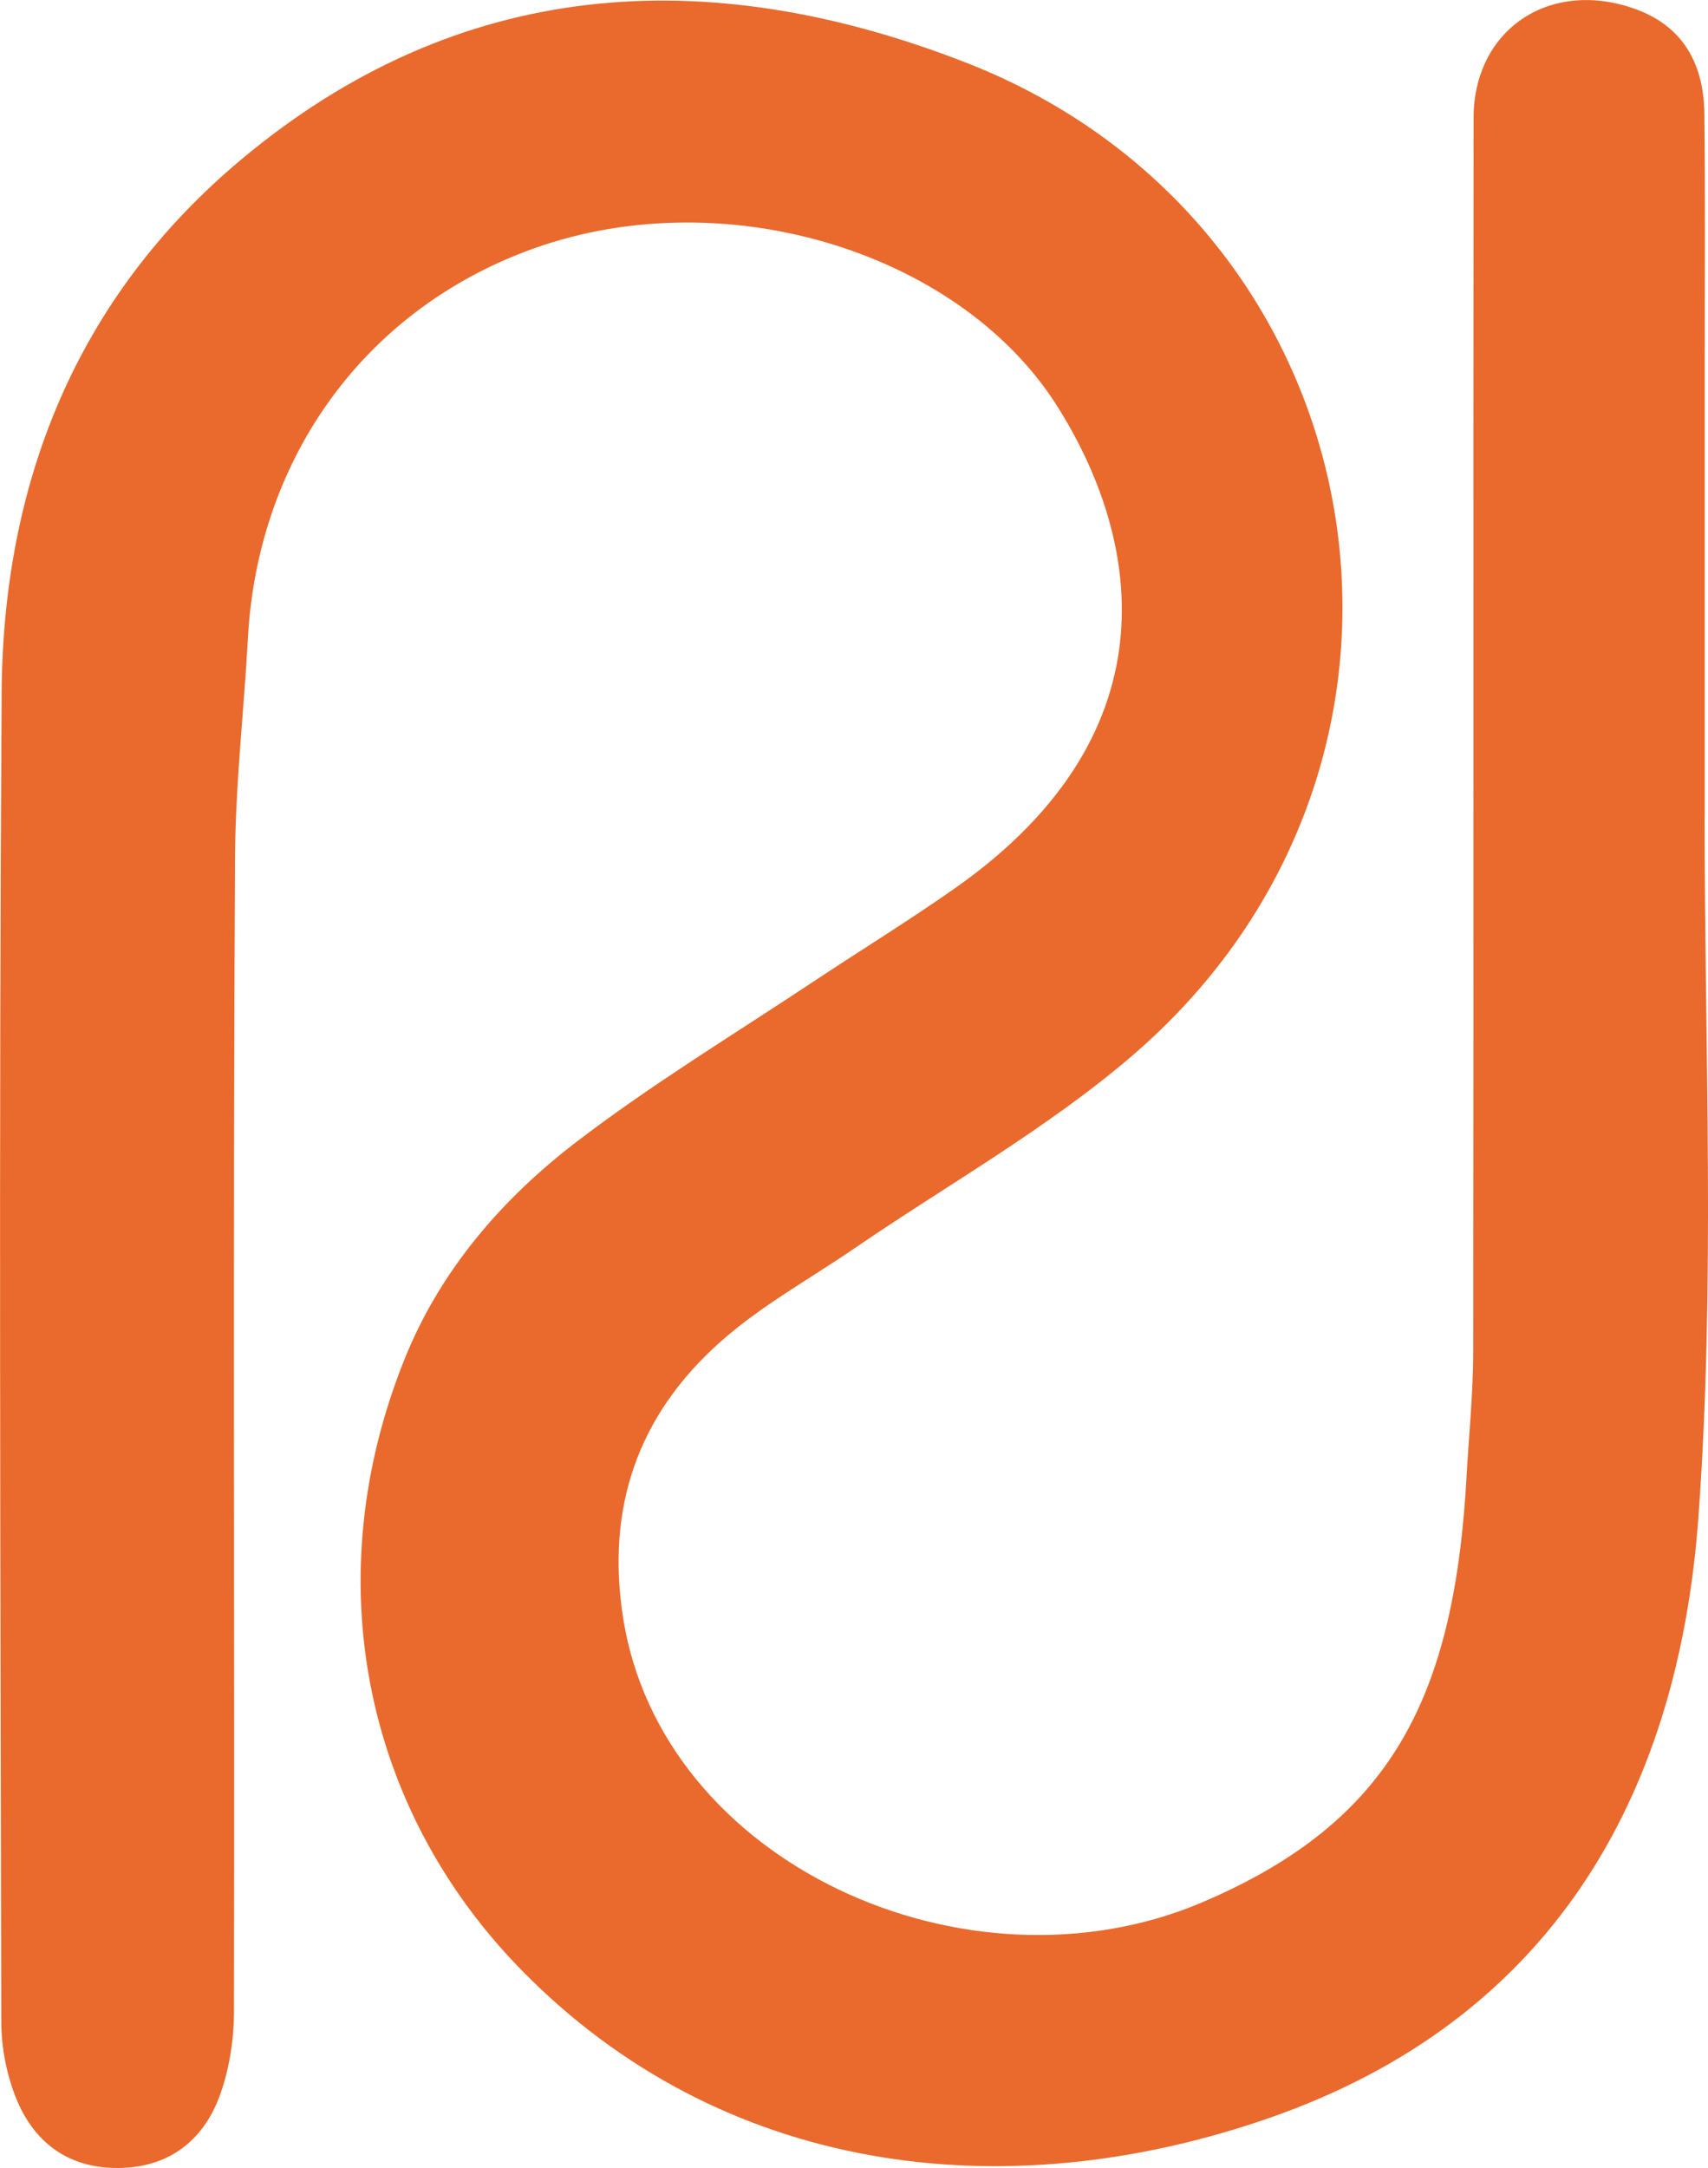 <?xml version="1.0" encoding="UTF-8"?>
<svg id="Layer_2" data-name="Layer 2" xmlns="http://www.w3.org/2000/svg" viewBox="0 0 146.58 185.98">
  <defs>
    <style>
      .cls-1 {
        fill: #e96a2c;
      }
    </style>
  </defs>
  <g id="Layer_1-2" data-name="Layer 1">
    <path class="cls-1" d="m146.29,70.01c0,20.09.93,40.26-.54,60.25-1.8,24.36-13,43.09-36.68,51.38-23.15,8.1-47.3,4.72-64.29-12.61-13.76-14.03-17.56-33.91-10.02-52.54,3.04-7.52,8.33-13.67,14.77-18.58,6.45-4.93,13.45-9.17,20.24-13.68,4.05-2.69,8.22-5.25,12.18-8.03,19.4-13.62,15.67-30.58,8.68-41.51-8.46-13.22-28.95-19.46-45.6-13.09-14.29,5.46-22.93,18.23-23.75,33.08-.34,6.27-1.07,12.51-1.11,18.81-.18,33-.03,66-.09,99,0,2.45-.39,5.02-1.23,7.31-1.41,3.82-4.35,6.16-8.73,6.18-4.38.02-7.29-2.3-8.79-6.11-.78-1.99-1.21-4.24-1.22-6.37-.07-38-.21-76,.03-114C.24,41.54,6.47,25.61,20.66,13.72,39.33-1.93,60.61-3.31,82.87,5.36c35.68,13.88,43.94,59.91,14.15,85.33-7.25,6.19-15.77,10.98-23.71,16.41-3.84,2.63-7.99,4.91-11.43,7.96-7.14,6.31-9.88,14.27-8.41,23.69,3.28,21.13,29.54,32.97,49.63,24.47,16.43-6.96,21.77-17.73,22.78-36.92.13-2.4.55-6.84.55-10.27.04-35.29,0-70.58.03-105.88,0-7.6,6.49-11.97,13.79-9.41,3.87,1.36,5.96,4.35,6.02,9,.08,6.97.03,13.95.03,20.93,0,13.12,0,26.23,0,39.35h-.24"/>
  </g>
</svg>